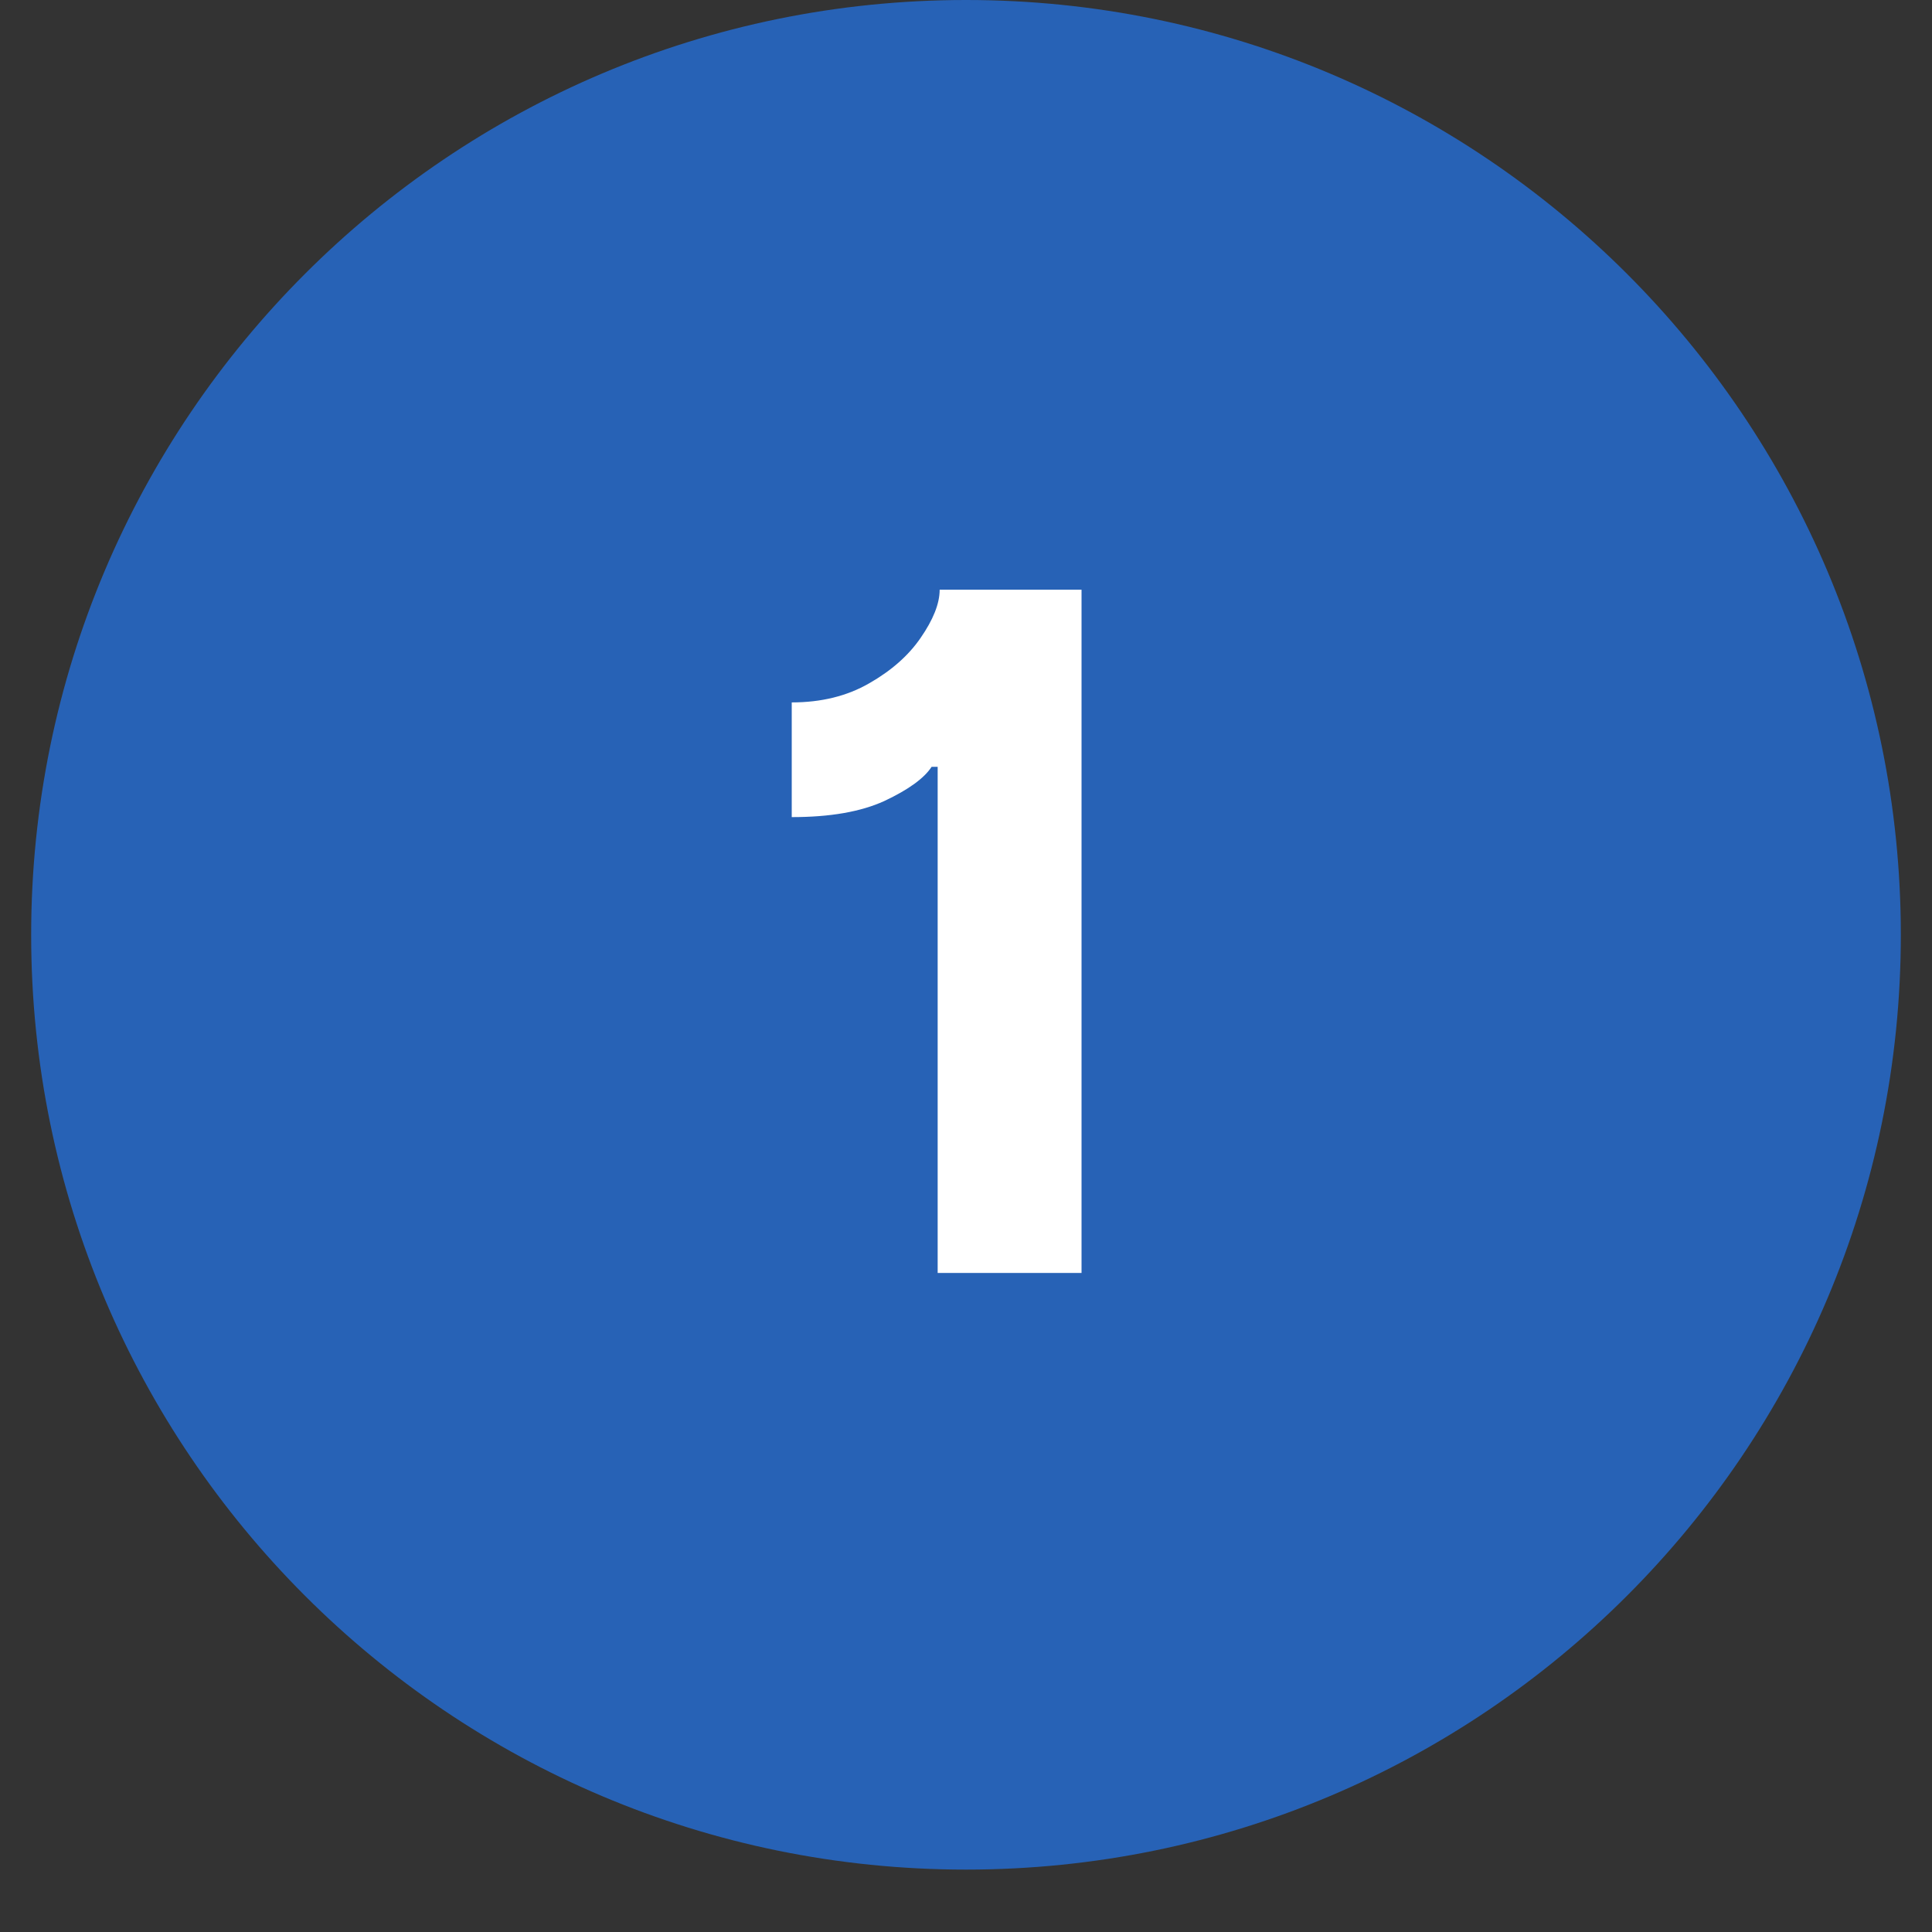 <svg xmlns="http://www.w3.org/2000/svg" xmlns:xlink="http://www.w3.org/1999/xlink" width="40" zoomAndPan="magnify" viewBox="0 0 30 30" height="40" preserveAspectRatio="xMidYMid meet" version="1.0"><rect x="0" y="0" width="30" height="30" fill="#333333" stroke="none"/><defs><g/><clipPath id="54fdc15b29"><path d="M 0.484 0 L 29.516 0 L 29.516 29.031 L 0.484 29.031 Z M 0.484 0 " clip-rule="nonzero"/></clipPath><clipPath id="7e97230132"><path d="M 15 0 C 6.984 0 0.484 6.5 0.484 14.516 C 0.484 22.531 6.984 29.031 15 29.031 C 23.016 29.031 29.516 22.531 29.516 14.516 C 29.516 6.5 23.016 0 15 0 Z M 15 0 " clip-rule="nonzero"/></clipPath></defs><g clip-path="url(#54fdc15b29)"><g clip-path="url(#7e97230132)"><path fill="#2762b6" d="M 0.484 0 L 29.516 0 L 29.516 29.031 L 0.484 29.031 Z M 0.484 0 " fill-opacity="1" fill-rule="nonzero"/></g></g><g fill="#ffffff" fill-opacity="1"><g transform="translate(11.544, 19.766)"><g><path d="M 5.25 -10.609 L 5.25 0 L 3.016 0 L 3.016 -7.859 L 2.922 -7.859 C 2.805 -7.68 2.562 -7.504 2.188 -7.328 C 1.82 -7.16 1.344 -7.078 0.75 -7.078 L 0.75 -8.859 C 1.207 -8.859 1.609 -8.957 1.953 -9.156 C 2.297 -9.352 2.562 -9.586 2.75 -9.859 C 2.945 -10.141 3.047 -10.391 3.047 -10.609 Z M 5.25 -10.609 "/></g></g></g></svg>